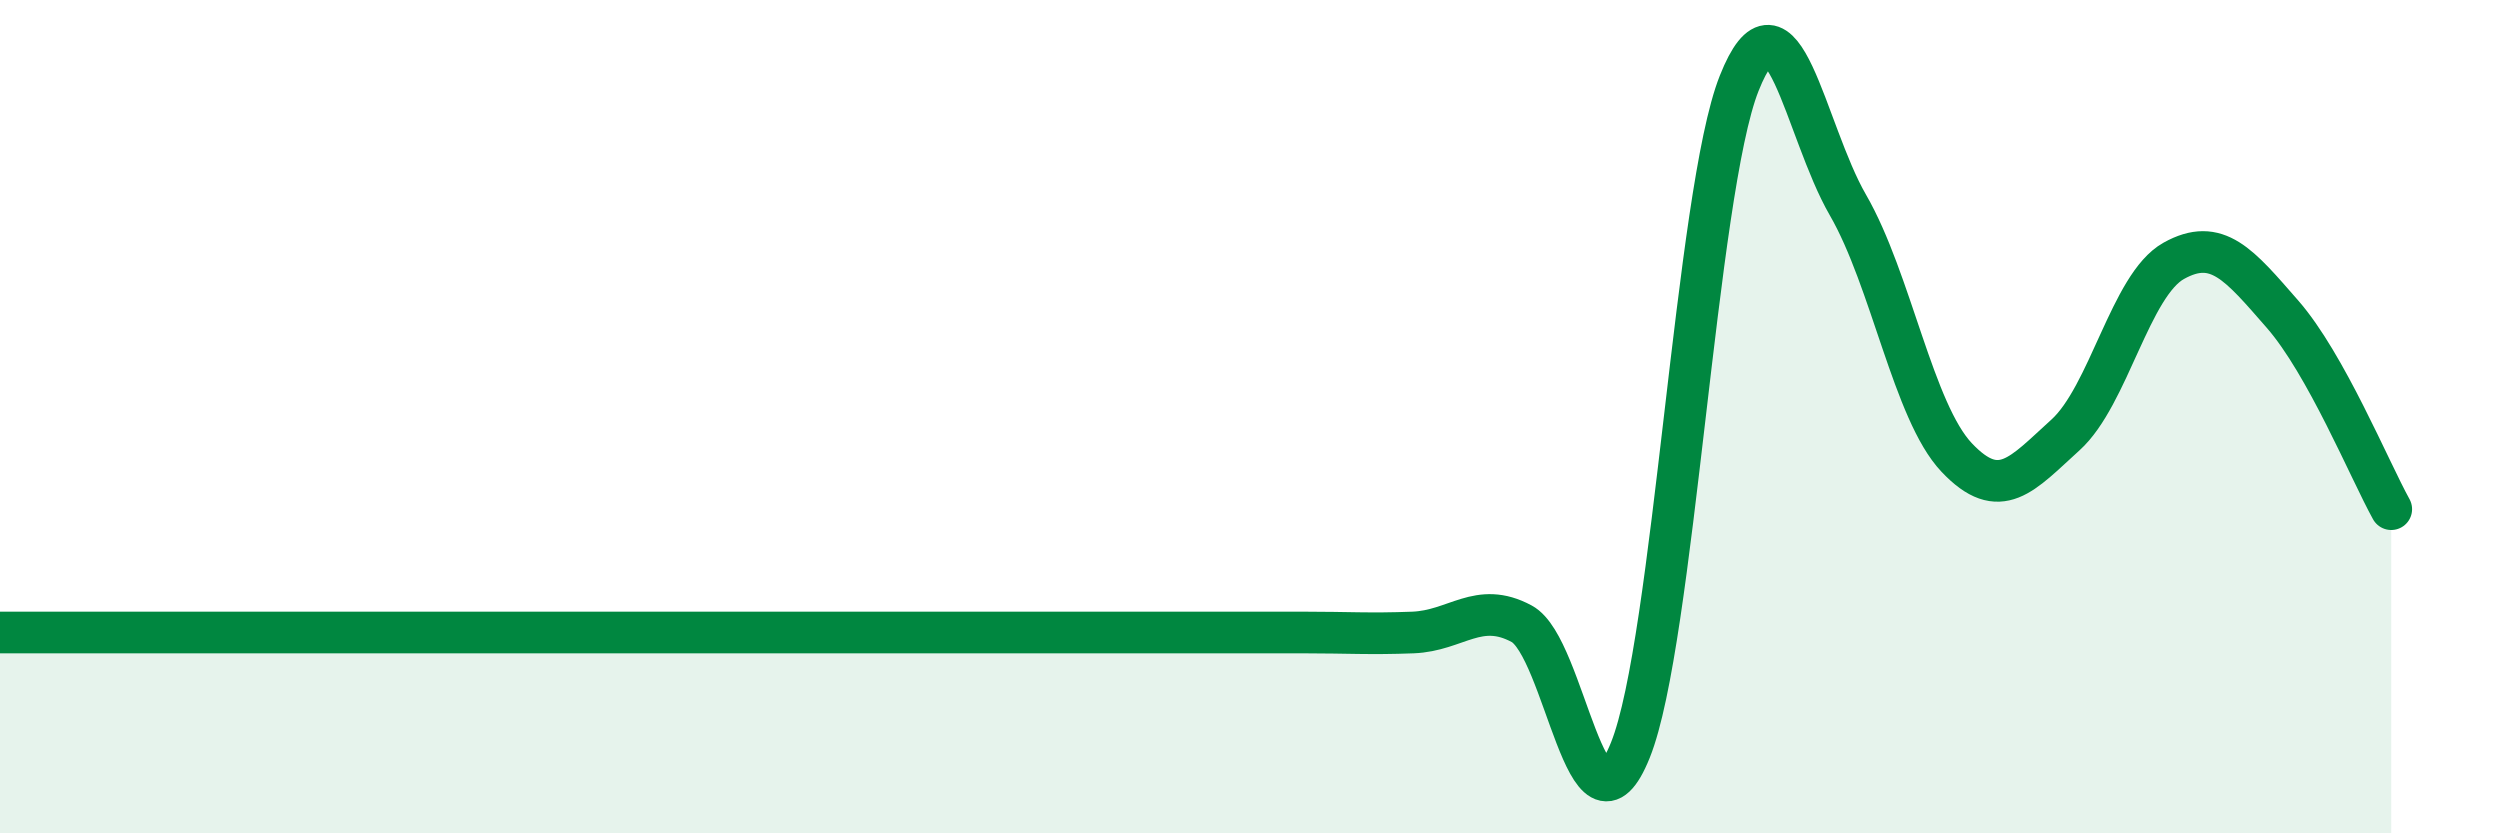 
    <svg width="60" height="20" viewBox="0 0 60 20" xmlns="http://www.w3.org/2000/svg">
      <path
        d="M 0,15.18 C 0.52,15.18 1.57,15.18 2.61,15.18 C 3.65,15.18 4.18,15.18 5.22,15.18 C 6.26,15.18 6.79,15.18 7.83,15.18 C 8.87,15.18 9.39,15.18 10.43,15.18 C 11.47,15.18 12,15.18 13.04,15.18 C 14.08,15.18 14.61,15.18 15.65,15.18 C 16.69,15.18 17.22,15.18 18.26,15.18 C 19.3,15.18 19.83,15.18 20.87,15.18 C 21.91,15.18 22.44,15.18 23.48,15.18 C 24.52,15.18 25.05,15.18 26.09,15.18 C 27.13,15.18 27.66,15.18 28.7,15.18 C 29.74,15.18 30.26,15.18 31.3,15.18 C 32.34,15.18 32.87,15.22 33.91,15.18 C 34.95,15.14 35.48,14.41 36.52,14.97 C 37.56,15.53 38.09,20.59 39.13,18 C 40.17,15.41 40.7,4.62 41.74,2 C 42.78,-0.62 43.31,3.12 44.35,4.92 C 45.39,6.72 45.92,9.88 46.96,10.98 C 48,12.08 48.53,11.38 49.57,10.44 C 50.61,9.5 51.13,6.84 52.17,6.26 C 53.21,5.68 53.74,6.35 54.78,7.54 C 55.82,8.73 56.87,11.28 57.39,12.22L57.39 20L0 20Z"
        fill="#008740"
        opacity="0.1"
        stroke-linecap="round"
        stroke-linejoin="round"
      />
      <path
        d="M 0,15.18 C 0.52,15.18 1.57,15.18 2.61,15.18 C 3.65,15.18 4.18,15.18 5.22,15.18 C 6.26,15.18 6.79,15.18 7.83,15.18 C 8.87,15.18 9.39,15.18 10.43,15.18 C 11.47,15.18 12,15.18 13.04,15.18 C 14.08,15.18 14.61,15.18 15.65,15.18 C 16.69,15.18 17.22,15.18 18.26,15.18 C 19.3,15.18 19.83,15.18 20.87,15.18 C 21.91,15.18 22.44,15.18 23.48,15.18 C 24.52,15.18 25.05,15.18 26.09,15.18 C 27.13,15.18 27.66,15.18 28.7,15.18 C 29.74,15.18 30.26,15.18 31.3,15.18 C 32.34,15.18 32.87,15.22 33.91,15.18 C 34.95,15.14 35.48,14.41 36.52,14.97 C 37.56,15.53 38.09,20.59 39.13,18 C 40.17,15.41 40.7,4.62 41.74,2 C 42.78,-0.62 43.31,3.12 44.35,4.92 C 45.39,6.72 45.92,9.88 46.96,10.98 C 48,12.08 48.53,11.38 49.57,10.44 C 50.61,9.5 51.13,6.84 52.17,6.26 C 53.21,5.68 53.74,6.35 54.78,7.54 C 55.82,8.73 56.87,11.28 57.39,12.22"
        stroke="#008740"
        stroke-width="1"
        fill="none"
        stroke-linecap="round"
        stroke-linejoin="round"
      />
    </svg>
  